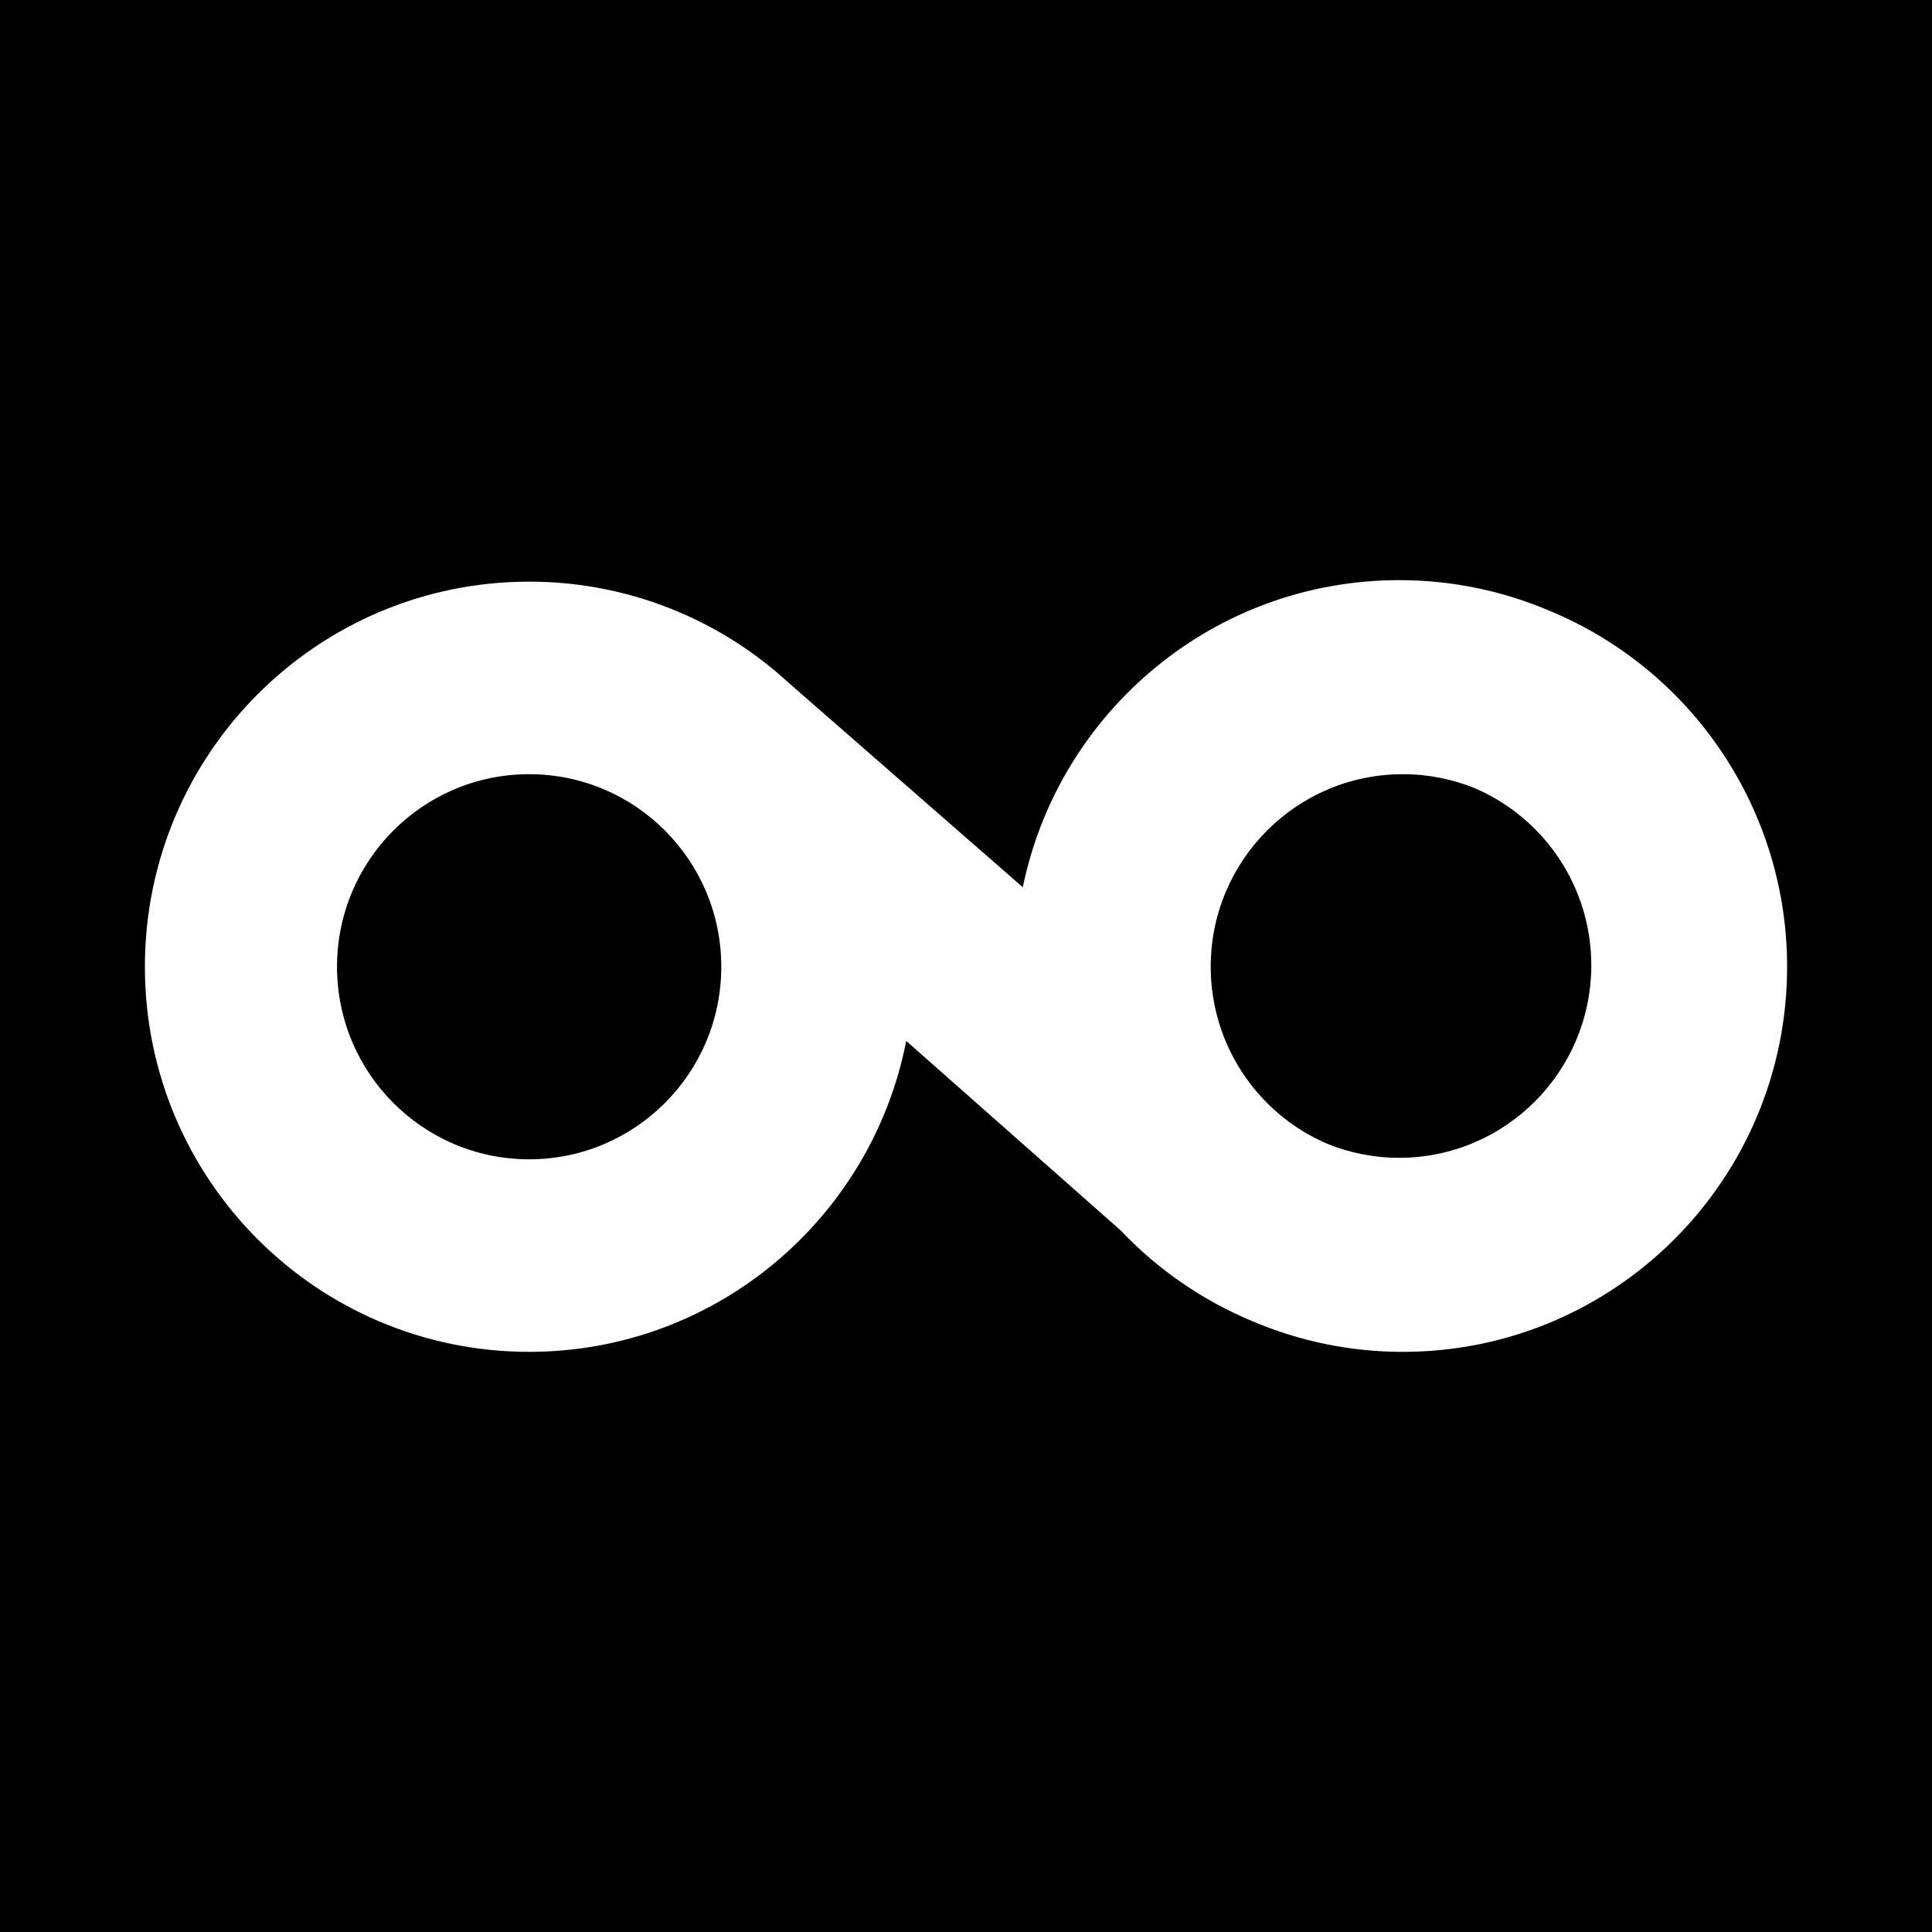 <?xml version="1.0" encoding="utf-8"?>
<!-- Generator: Adobe Illustrator 17.0.0, SVG Export Plug-In . SVG Version: 6.00 Build 0)  -->
<!DOCTYPE svg PUBLIC "-//W3C//DTD SVG 1.1//EN" "http://www.w3.org/Graphics/SVG/1.1/DTD/svg11.dtd">
<svg version="1.1" id="Layer_1" xmlns="http://www.w3.org/2000/svg" xmlns:xlink="http://www.w3.org/1999/xlink" x="0px" y="0px"
	 width="200px" height="200px" viewBox="0 0 200 200" enable-background="new 0 0 200 200" xml:space="preserve">
<rect width="200" height="200"/>
<g>
	<path fill="#FFFFFF" d="M160.425,63.236c-4.926-2.103-10.228-3.185-15.584-3.179c-19.209,0-35.238,13.647-38.96,31.791
		L81.72,70.751h-0.006c-7.328-6.785-16.95-10.549-26.937-10.538C32.811,60.213,15,78.061,15,100.079
		c0,22.015,17.808,39.863,39.778,39.863c19.349,0,35.464-13.845,39.033-32.187l22.211,19.627c3.833,4.047,8.473,7.244,13.619,9.385
		c4.925,2.102,10.226,3.183,15.581,3.176c21.97,0,39.778-17.848,39.778-39.863c0.009-16.12-9.689-30.66-24.575-36.846
		 M125.333,100.079c0-11.011,8.906-19.935,19.892-19.935c2.636,0,5.153,0.519,7.456,1.455c7.315,3.152,12.052,10.355,12.048,18.321
		c0,11.008-8.906,19.935-19.889,19.935c-2.639,0-5.156-0.519-7.456-1.455C130.068,115.249,125.33,108.045,125.333,100.079
		 M54.778,120.011c-10.983,0-19.889-8.924-19.889-19.932c0-11.011,8.906-19.935,19.889-19.935s19.889,8.924,19.889,19.935
		C74.667,111.087,65.761,120.011,54.778,120.011"/>
</g>
</svg>
